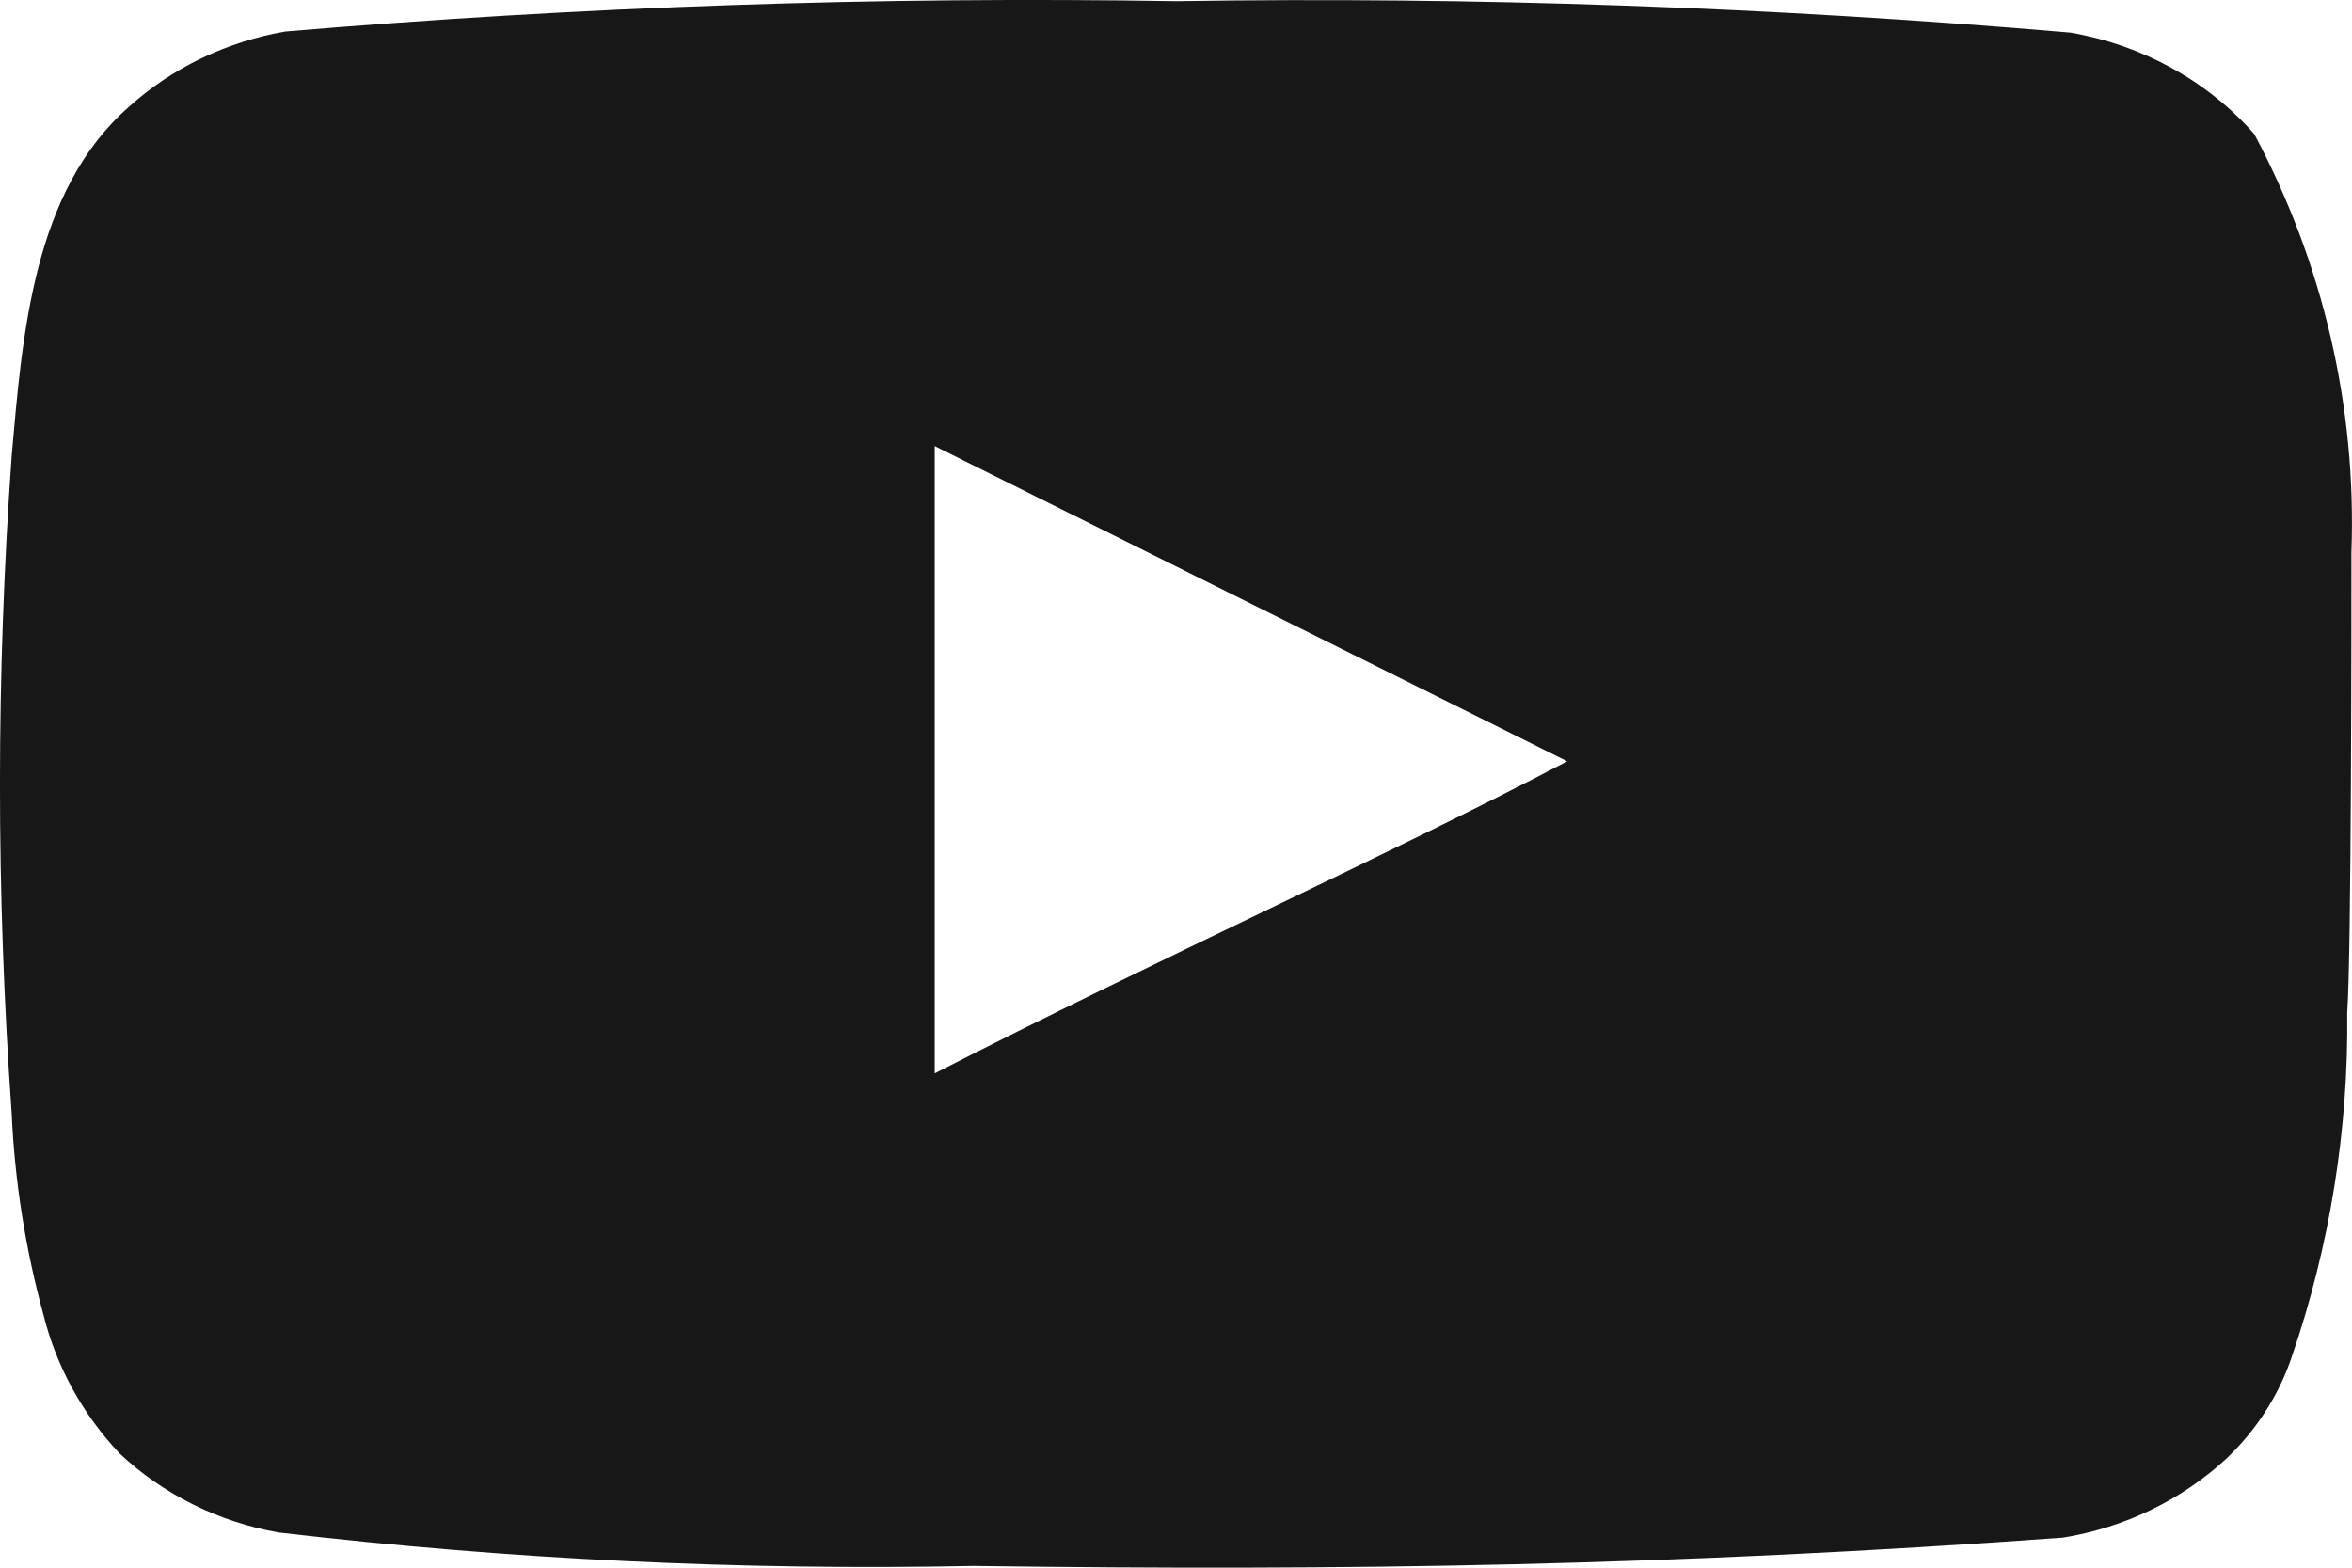 <svg width="24" height="16" viewBox="0 0 24 16" fill="none" xmlns="http://www.w3.org/2000/svg">
<path d="M23.994 5.639C24.048 4.158 23.707 2.689 23.002 1.367C22.524 0.825 21.861 0.459 21.127 0.333C18.094 0.072 15.048 -0.035 12.002 0.012C8.968 -0.038 5.932 0.066 2.91 0.322C2.312 0.426 1.759 0.691 1.318 1.088C0.337 1.946 0.228 3.415 0.119 4.656C-0.04 6.888 -0.04 9.127 0.119 11.359C0.15 12.057 0.26 12.751 0.446 13.428C0.577 13.95 0.843 14.433 1.22 14.834C1.664 15.252 2.23 15.533 2.844 15.641C5.195 15.916 7.563 16.03 9.931 15.982C13.746 16.034 17.093 15.982 21.051 15.693C21.68 15.591 22.262 15.309 22.719 14.886C23.024 14.596 23.252 14.242 23.384 13.852C23.774 12.716 23.965 11.529 23.951 10.335C23.994 9.756 23.994 6.26 23.994 5.639ZM9.538 10.955V4.553L15.992 7.77C14.182 8.721 11.795 9.797 9.538 10.955Z" fill="#171717"/>
</svg>
